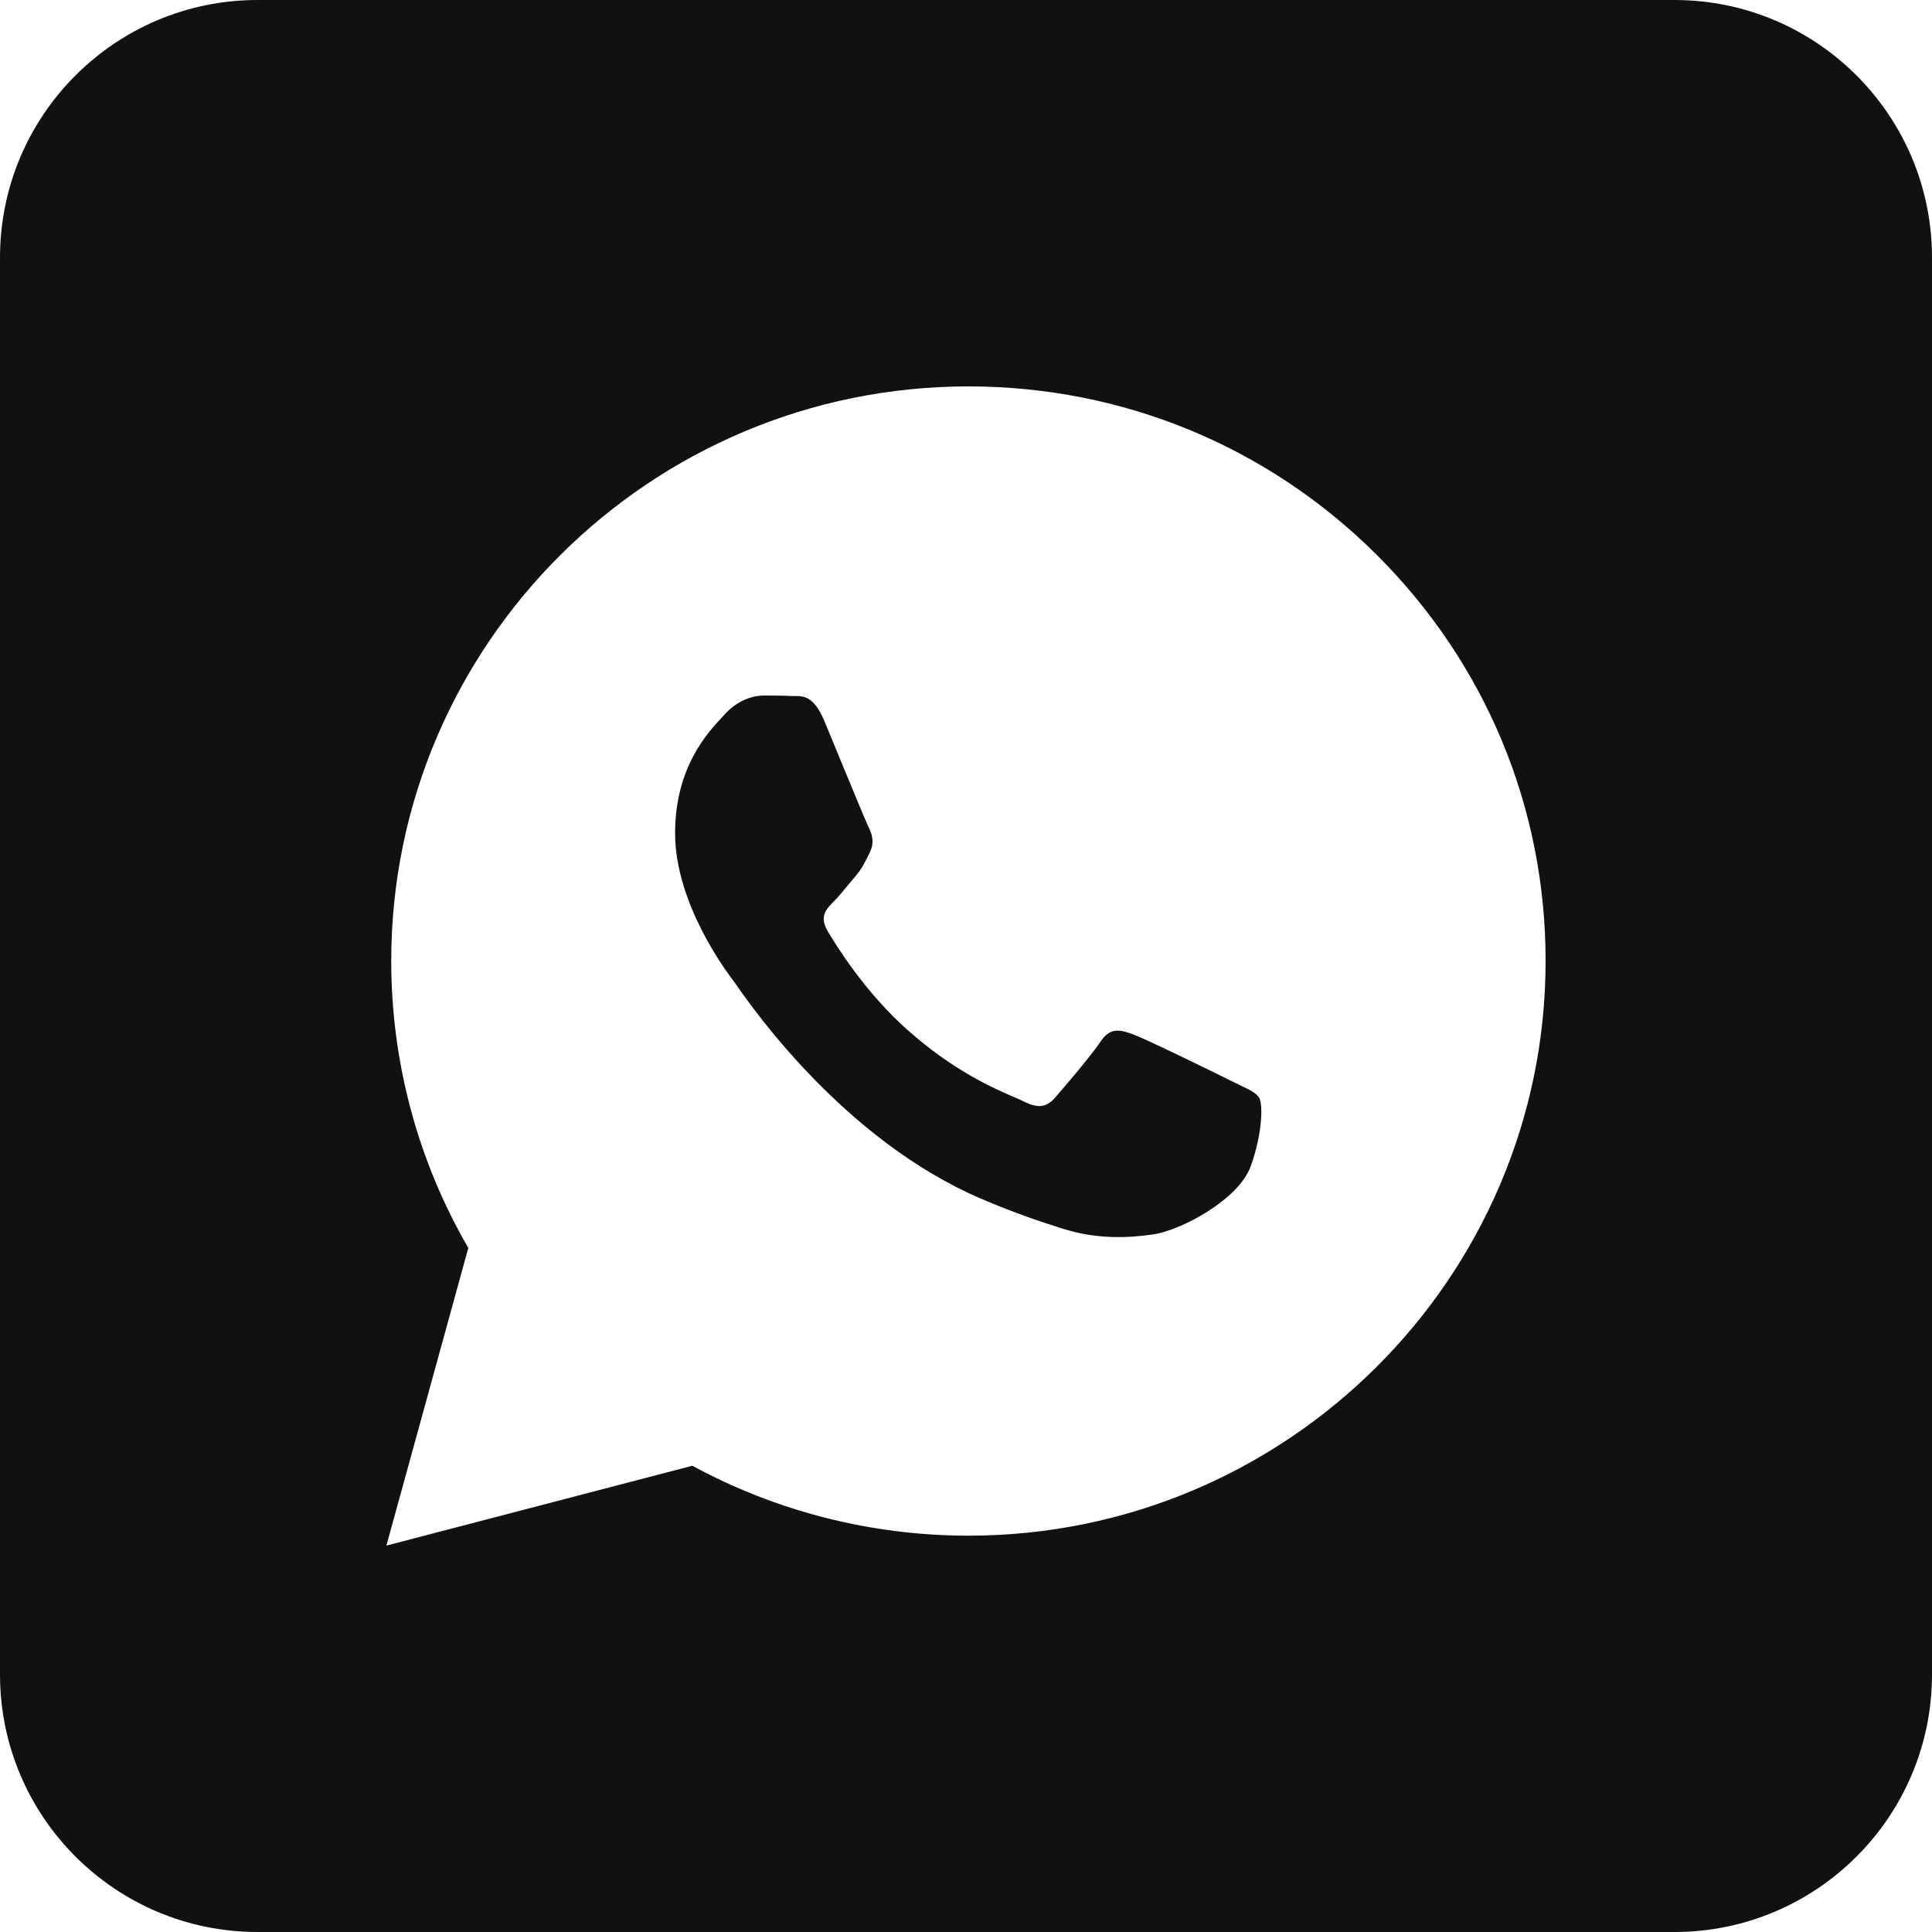 <?xml version="1.0" encoding="UTF-8"?> <svg xmlns="http://www.w3.org/2000/svg" width="30" height="30" viewBox="0 0 30 30" fill="none"> <path d="M19.124 16.787C18.9 16.675 17.799 16.136 17.594 16.061C17.389 15.987 17.239 15.95 17.09 16.173C16.941 16.396 16.511 16.898 16.381 17.047C16.25 17.196 16.119 17.214 15.896 17.103C15.86 17.085 15.81 17.063 15.75 17.037L15.747 17.036C15.432 16.9 14.81 16.631 14.095 15.996C13.429 15.405 12.979 14.675 12.849 14.453C12.718 14.229 12.835 14.109 12.947 13.998C13.014 13.931 13.091 13.838 13.168 13.744C13.207 13.698 13.245 13.651 13.283 13.607C13.377 13.497 13.419 13.413 13.475 13.3L13.476 13.298C13.485 13.278 13.496 13.258 13.507 13.236C13.569 13.111 13.553 12.999 13.513 12.9C13.506 12.882 13.497 12.863 13.488 12.845C13.451 12.771 13.242 12.263 13.05 11.8L13.043 11.782C12.948 11.553 12.859 11.337 12.798 11.19C12.637 10.807 12.475 10.808 12.344 10.808C12.327 10.809 12.31 10.809 12.294 10.808C12.163 10.801 12.014 10.8 11.865 10.8C11.715 10.8 11.473 10.856 11.267 11.079C11.255 11.093 11.241 11.108 11.225 11.124L11.223 11.126C10.99 11.374 10.483 11.912 10.483 12.938C10.483 14.033 11.282 15.09 11.397 15.242L11.398 15.244C11.405 15.253 11.417 15.27 11.435 15.295L11.437 15.299C11.704 15.68 13.124 17.706 15.224 18.609C15.758 18.839 16.175 18.976 16.5 19.078C17.037 19.248 17.525 19.224 17.911 19.167C18.341 19.103 19.236 18.628 19.422 18.107C19.609 17.587 19.609 17.14 19.553 17.047C19.508 16.972 19.402 16.921 19.245 16.846C19.208 16.828 19.167 16.808 19.124 16.787Z" fill="#111111"></path> <path fill-rule="evenodd" clip-rule="evenodd" d="M4 0C1.791 0 0 1.791 0 4V26C0 28.209 1.791 30 4 30H26C28.209 30 30 28.209 30 26V4C30 1.791 28.209 0 26 0H4ZM15.038 6C17.435 6.001 19.686 6.93 21.378 8.616C23.07 10.302 24.002 12.543 24 14.926C23.998 19.844 19.977 23.846 15.037 23.846H15.034C13.534 23.845 12.06 23.471 10.751 22.76L6 24L7.272 19.378C6.487 18.026 6.075 16.491 6.075 14.919C6.077 10.001 10.098 6 15.038 6Z" fill="#111111"></path> </svg> 